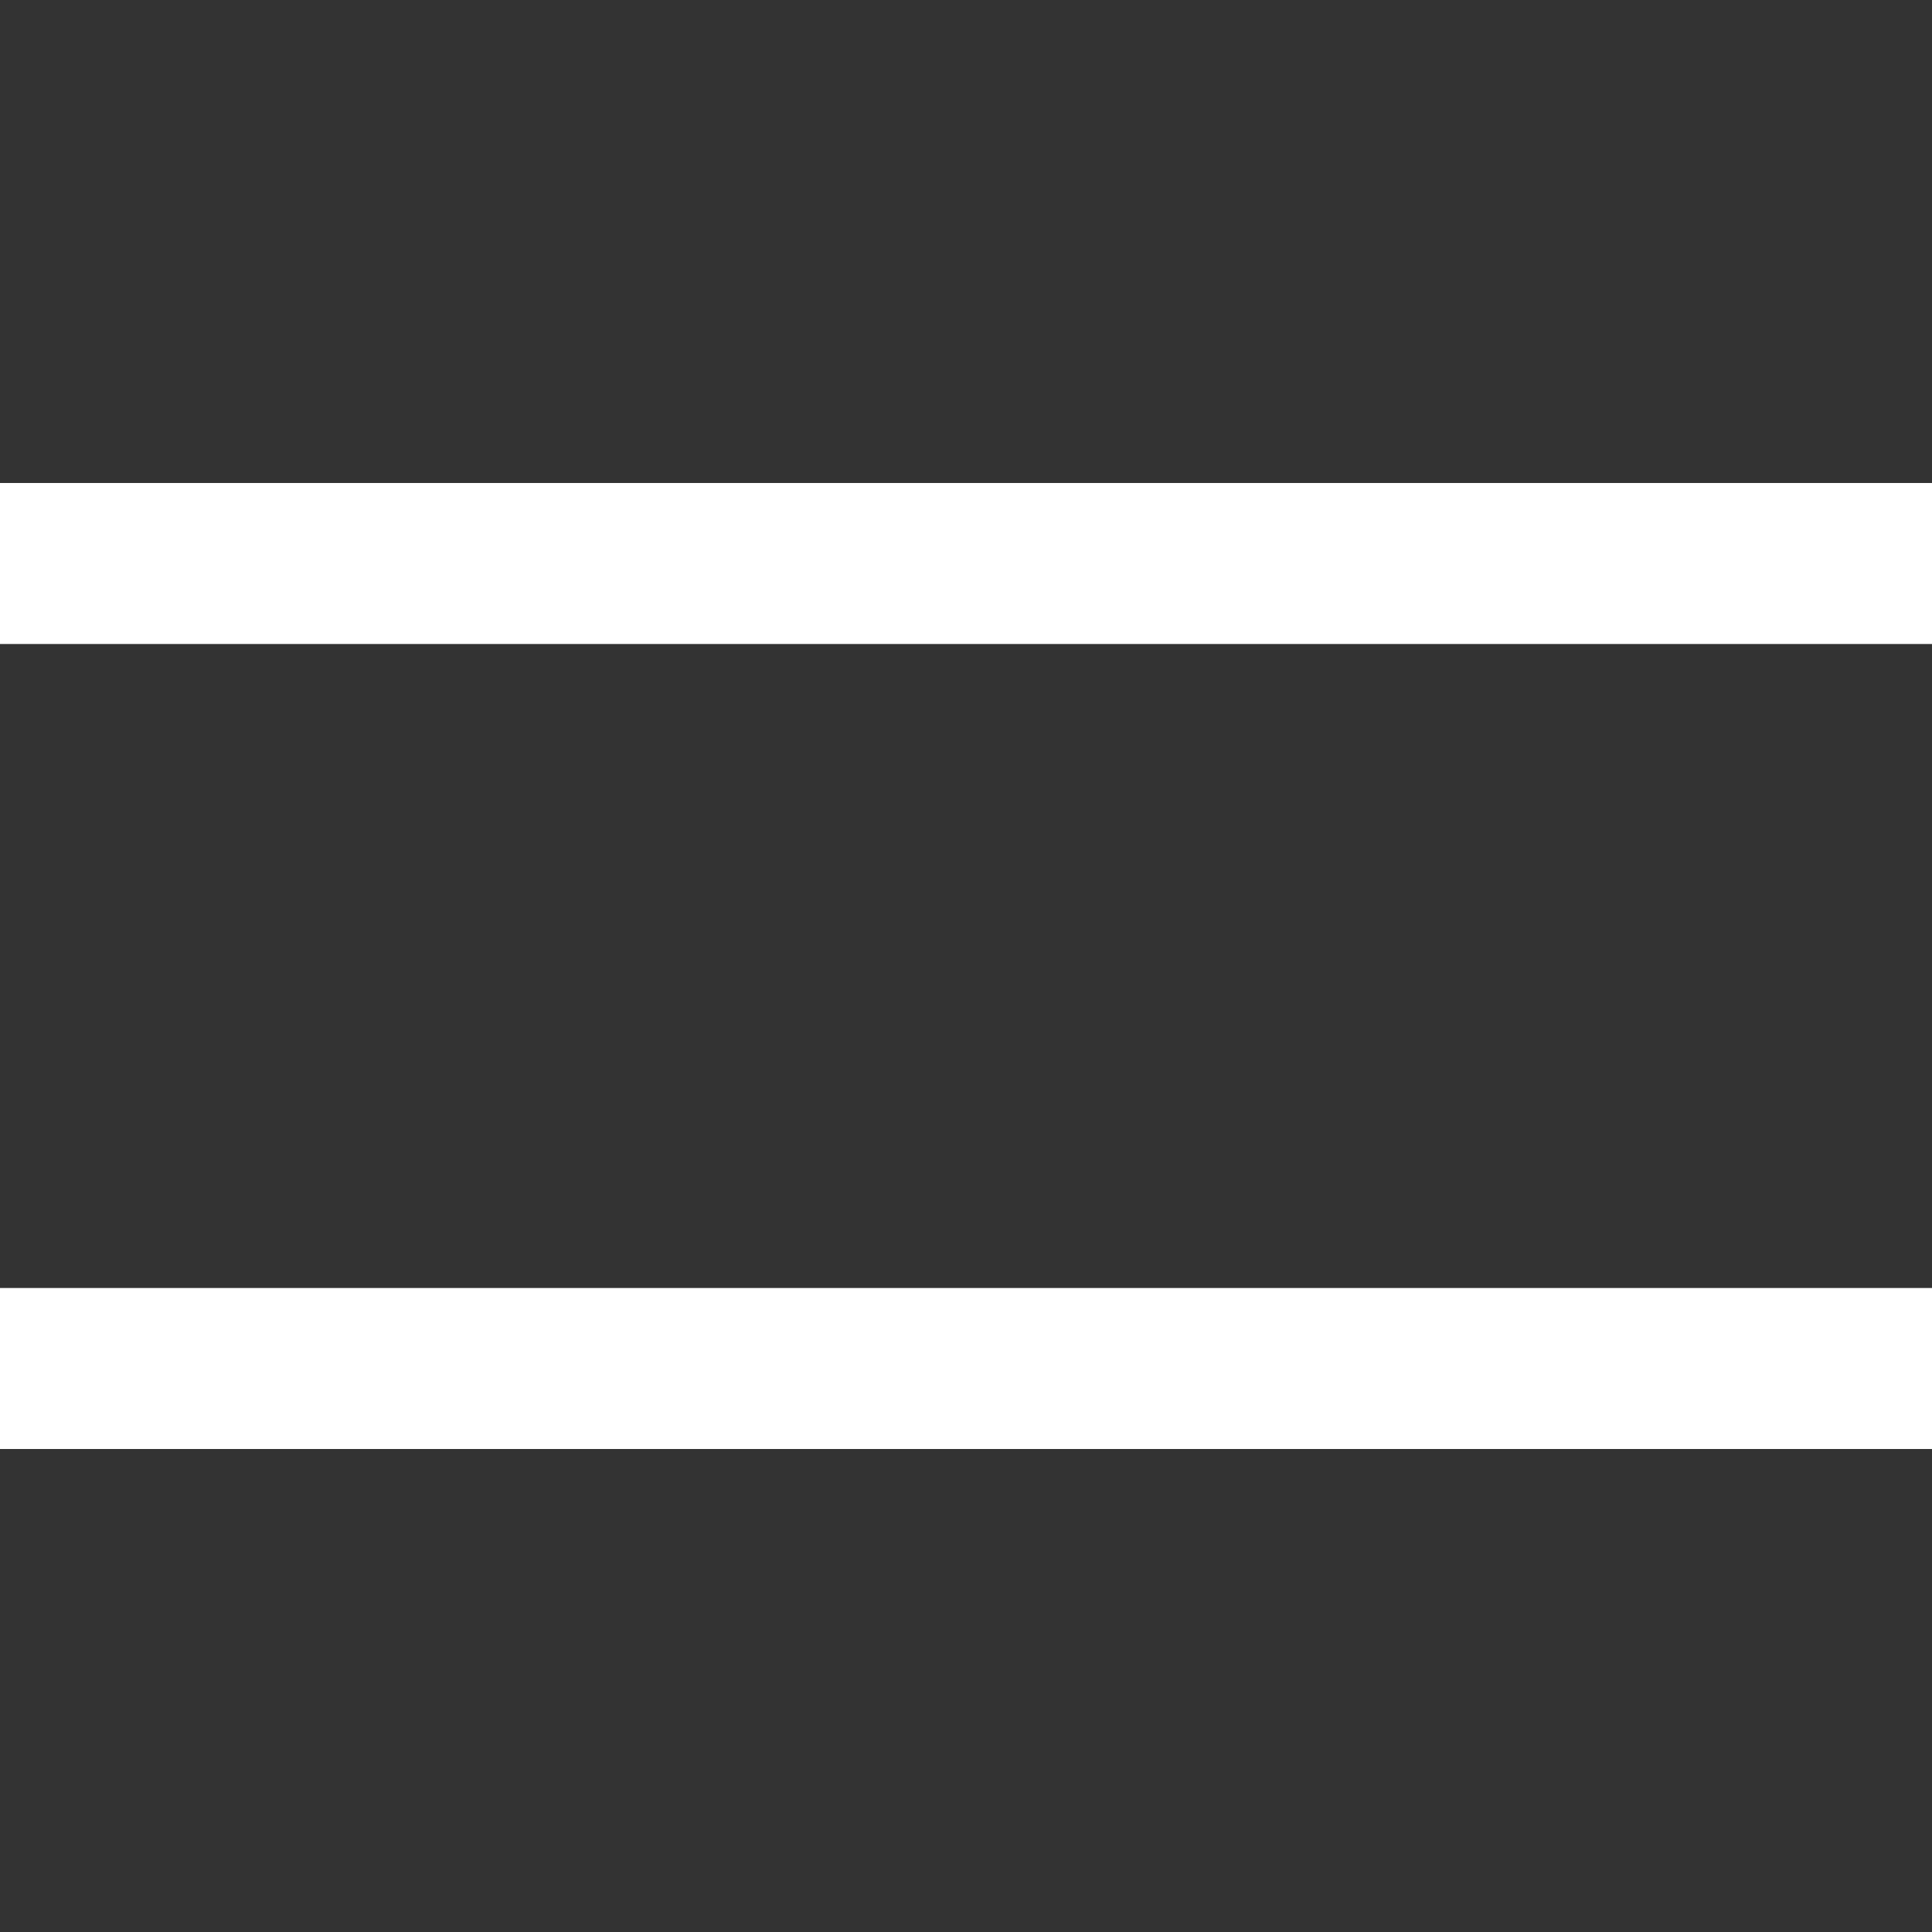 <?xml version="1.0" encoding="UTF-8"?> <svg xmlns="http://www.w3.org/2000/svg" width="24" height="24" viewBox="0 0 24 24" fill="none"><rect x="0" y="0" width="24" height="24" fill="#333333" stroke="none"/> <rect y="6" width="24" height="2" fill="white"></rect> <rect y="16" width="24" height="2" fill="white"></rect> </svg> 